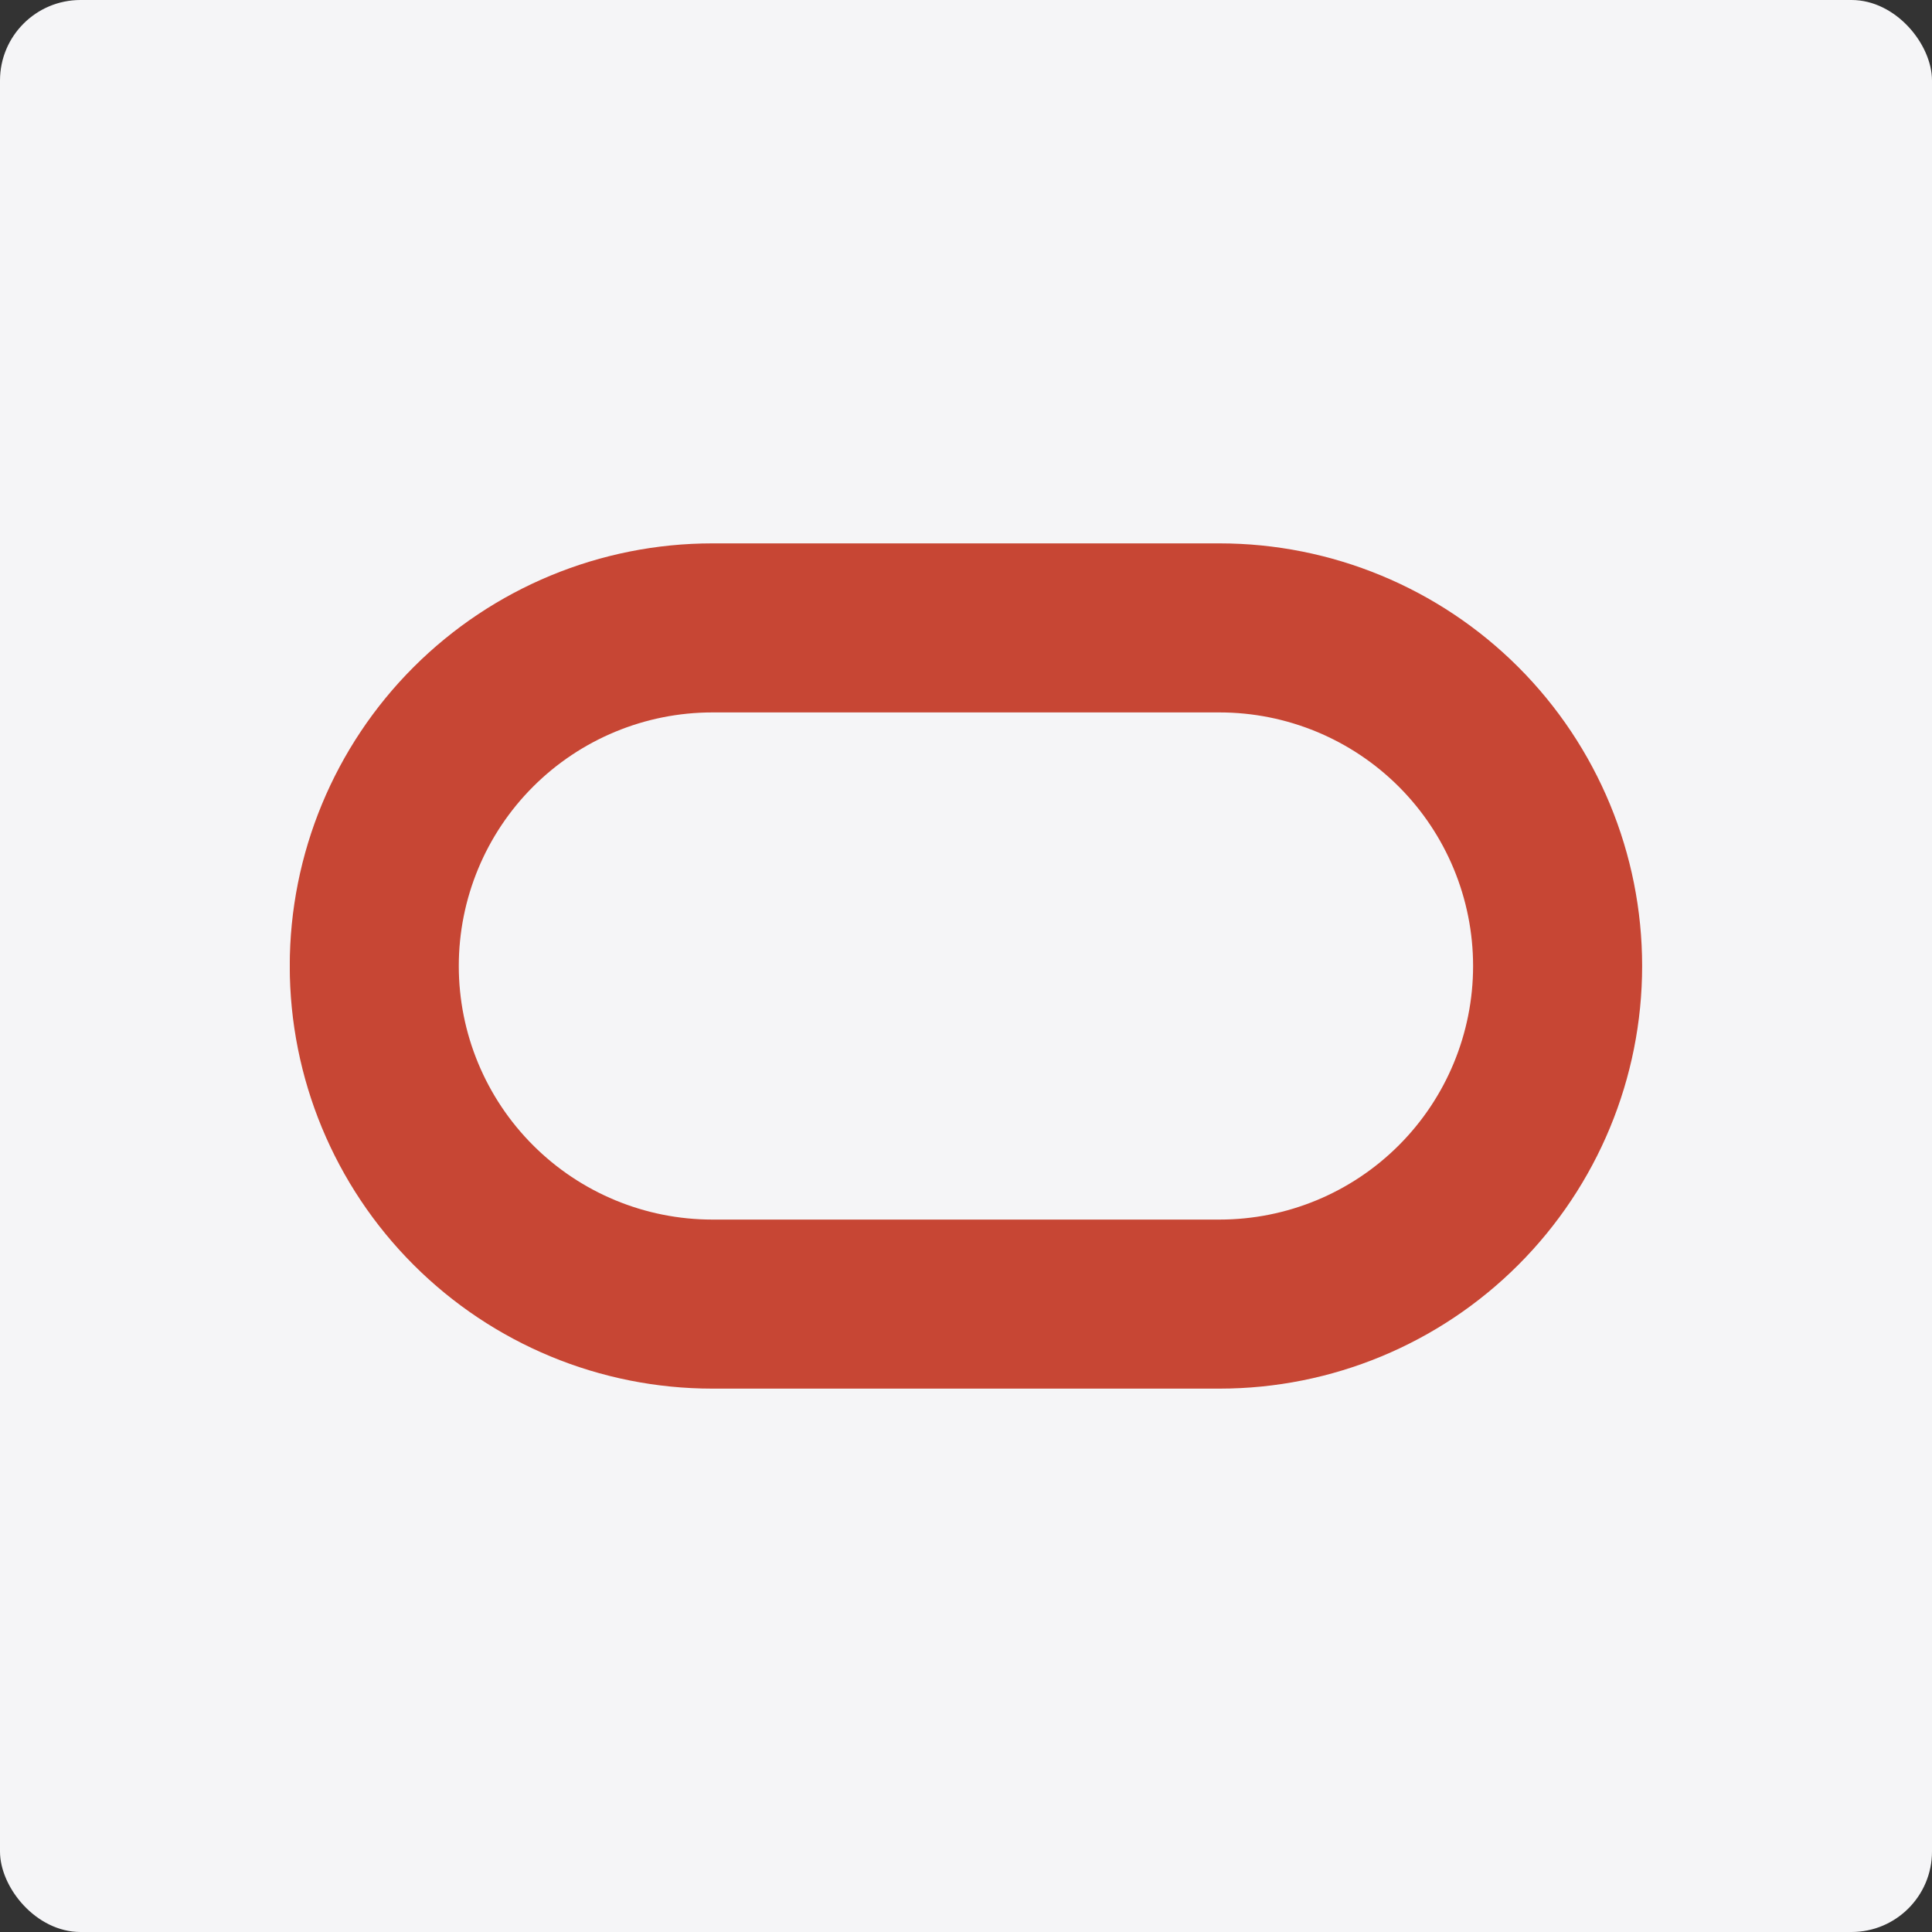 <?xml version="1.0" encoding="UTF-8"?>
<svg xmlns="http://www.w3.org/2000/svg" width="64" height="64" viewBox="0 0 64 64" fill="none">
  <rect x="0" y="0" width="64" height="64" fill="#333333" stroke="none"/>
  <rect width="64" height="64" rx="2.667" fill="#F5F5F7"></rect>
  <g clip-path="url(#clip0_4_9665)">
    <path d="M23.598 20.8C20.628 20.8 17.779 21.98 15.679 24.08C13.578 26.181 12.398 29.029 12.398 32C12.398 34.97 13.578 37.819 15.679 39.919C17.779 42.02 20.628 43.2 23.598 43.2H40.398C43.369 43.2 46.218 42.02 48.318 39.919C50.418 37.819 51.598 34.97 51.598 32C51.598 29.029 50.418 26.181 48.318 24.08C46.218 21.98 43.369 20.8 40.398 20.8H23.598Z" stroke="#C74634" stroke-width="5.6"></path>
  </g>
  <defs>
    <clipPath id="clip0_4_9665">
      <rect width="44.8" height="28" fill="white" transform="translate(9.6 18)"></rect>
    </clipPath>
  </defs>
</svg>
